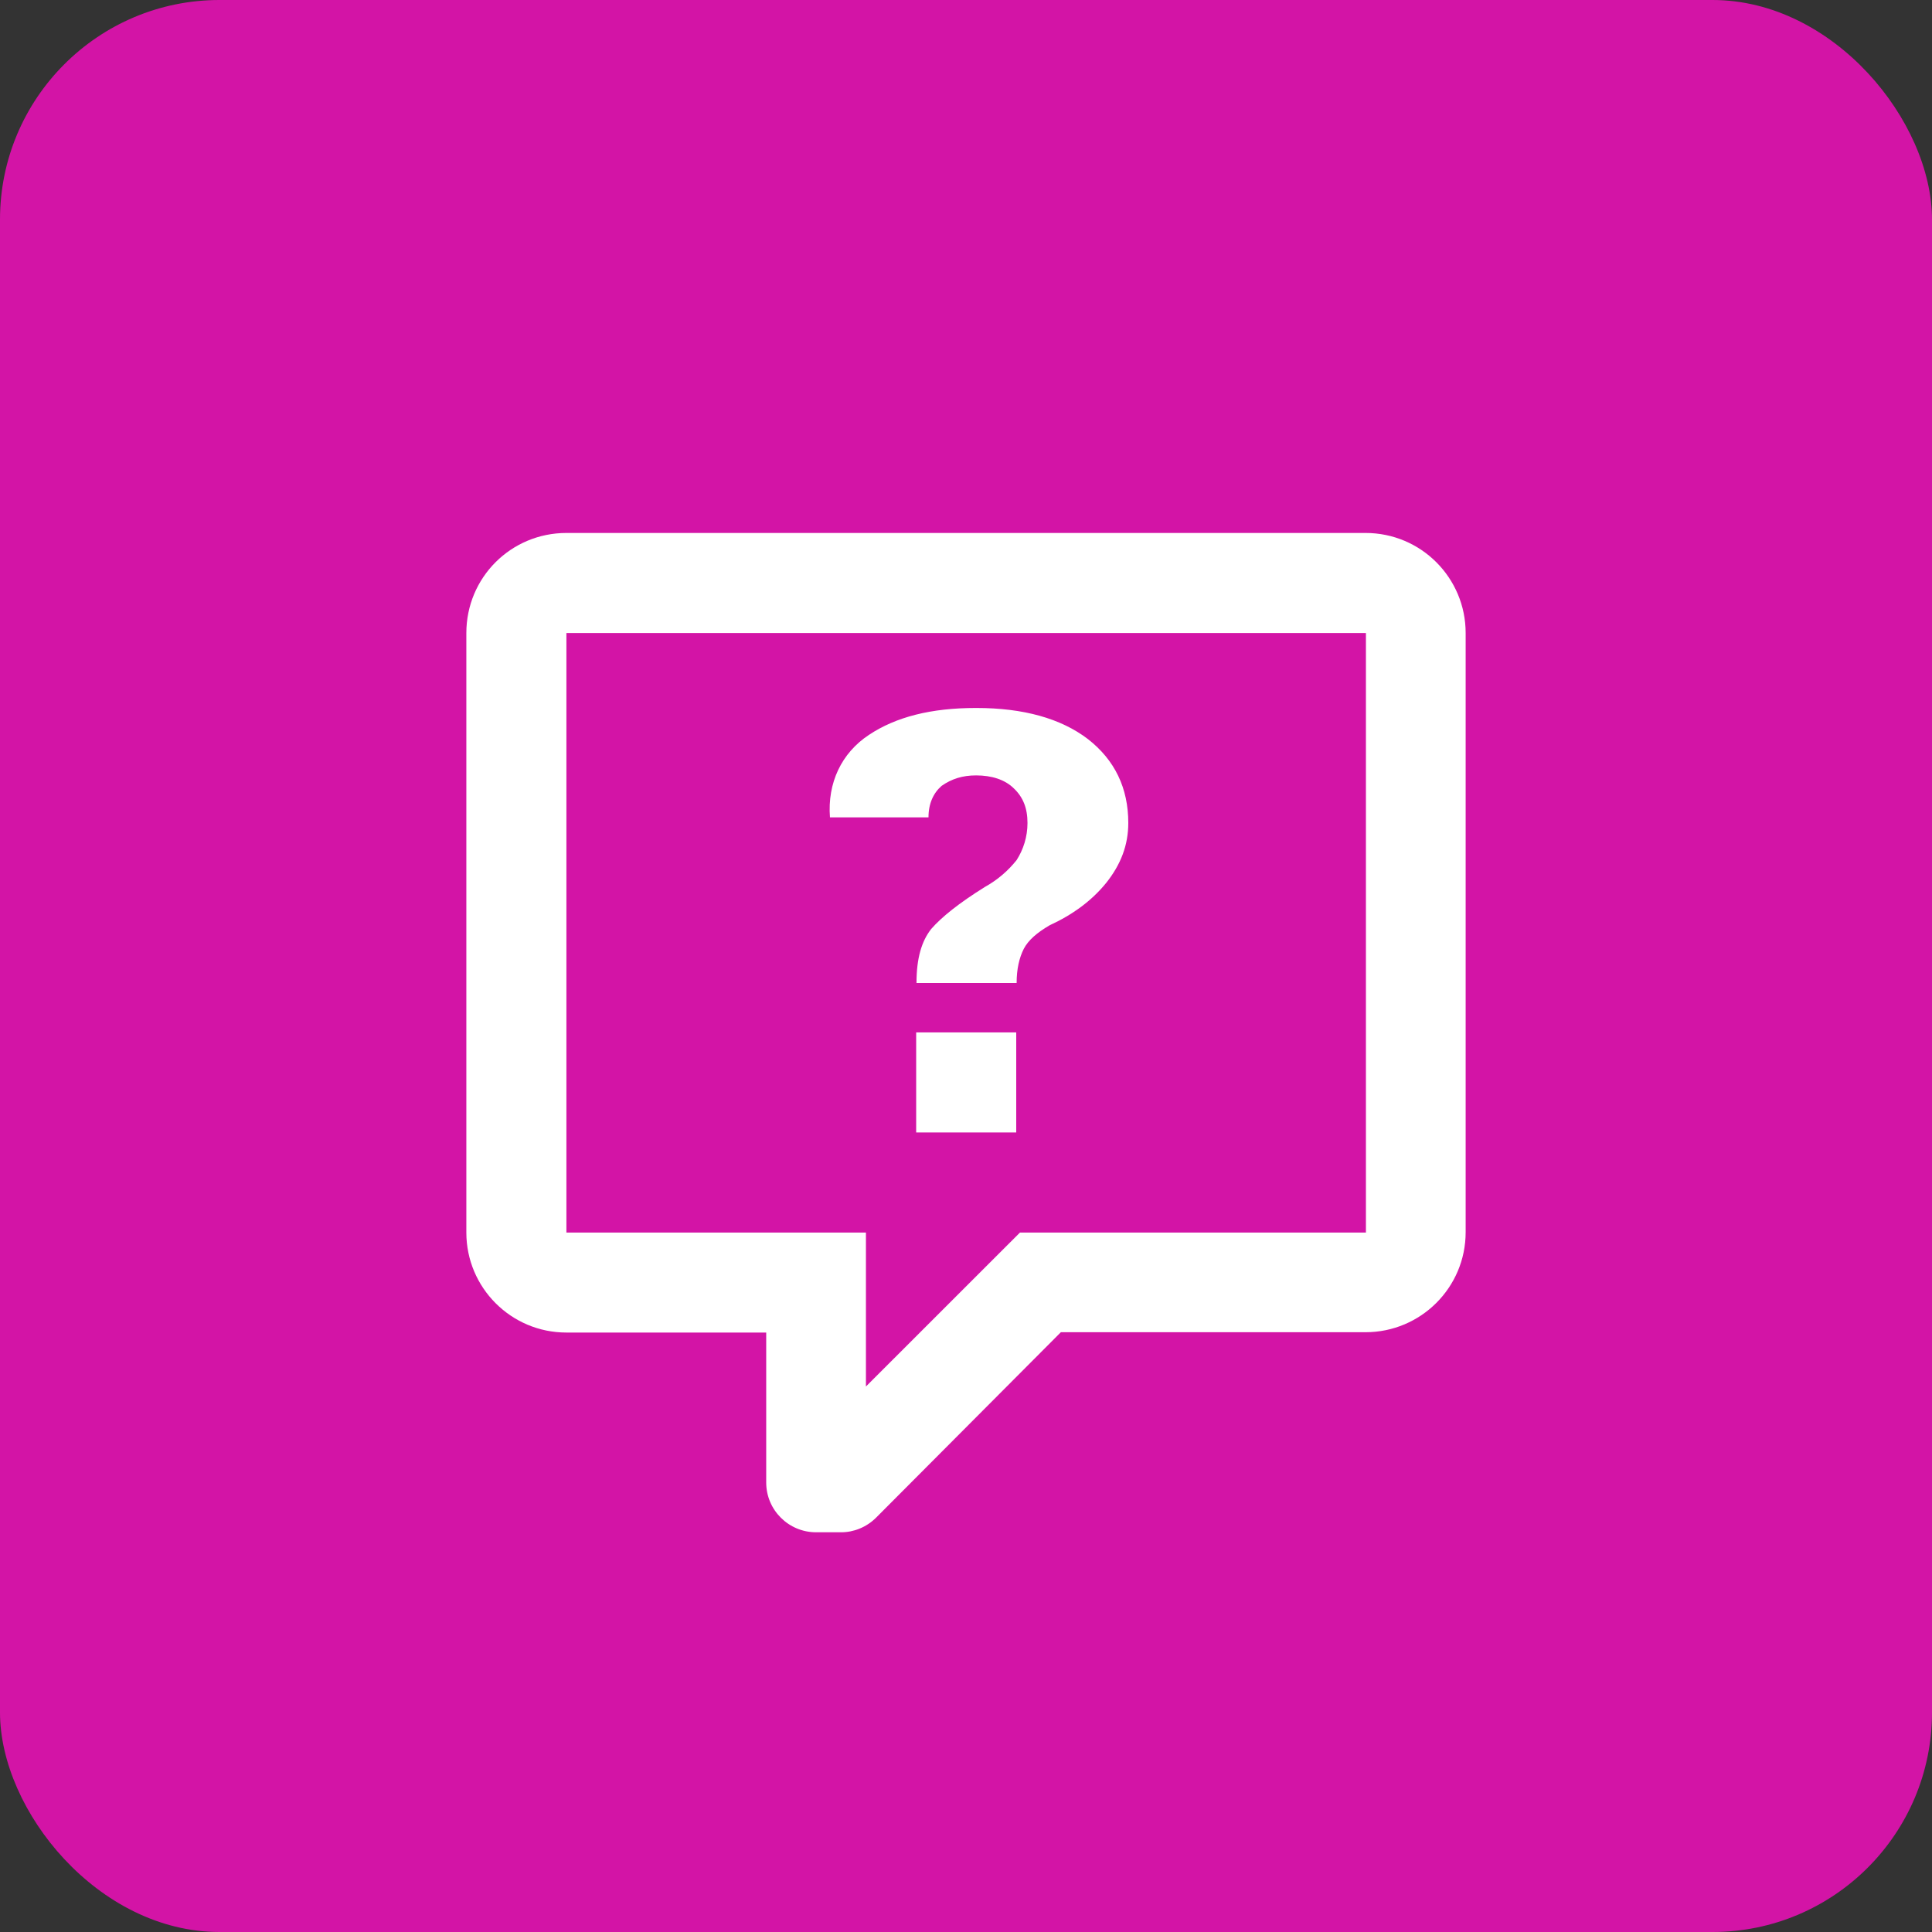 <?xml version="1.0" encoding="UTF-8"?>
<svg xmlns="http://www.w3.org/2000/svg" width="29" height="29" viewBox="0 0 29 29" fill="none">
  <rect x="0" y="0" width="29" height="29" fill="#333333" stroke="none"/>
  <rect width="29" height="29" rx="3.295" fill="#D314A6"></rect>
  <path d="M8.502 8C7.67 8 7 8.669 7 9.502V18.501C7 19.327 7.67 20.002 8.502 20.002H11.501V22.252C11.501 22.668 11.839 23 12.249 23H12.626C12.812 23 13.003 22.927 13.15 22.781L15.924 19.997H20.498C21.325 19.997 22 19.327 22 18.495V9.502C22 8.675 21.331 8 20.498 8H8.502ZM8.502 9.502H20.503V18.501H15.31L12.998 20.812V18.501H8.502V9.502ZM14.646 10.627C13.977 10.627 13.448 10.761 13.043 11.031C12.632 11.302 12.418 11.751 12.458 12.269H13.937C13.937 12.061 14.011 11.903 14.134 11.796C14.286 11.69 14.449 11.639 14.652 11.639C14.883 11.639 15.085 11.701 15.22 11.836C15.355 11.965 15.423 12.128 15.423 12.353C15.423 12.561 15.361 12.752 15.26 12.91C15.13 13.073 14.973 13.208 14.781 13.315C14.393 13.557 14.134 13.765 13.977 13.945C13.836 14.125 13.757 14.378 13.757 14.755H15.26C15.26 14.547 15.299 14.378 15.367 14.243C15.434 14.114 15.563 14.001 15.755 13.889C16.098 13.731 16.385 13.523 16.604 13.253C16.824 12.977 16.936 12.685 16.936 12.353C16.936 11.83 16.734 11.408 16.329 11.093C15.924 10.784 15.361 10.627 14.658 10.627M13.752 15.497V16.999H15.254V15.497H13.752Z" fill="white"></path>
</svg>
